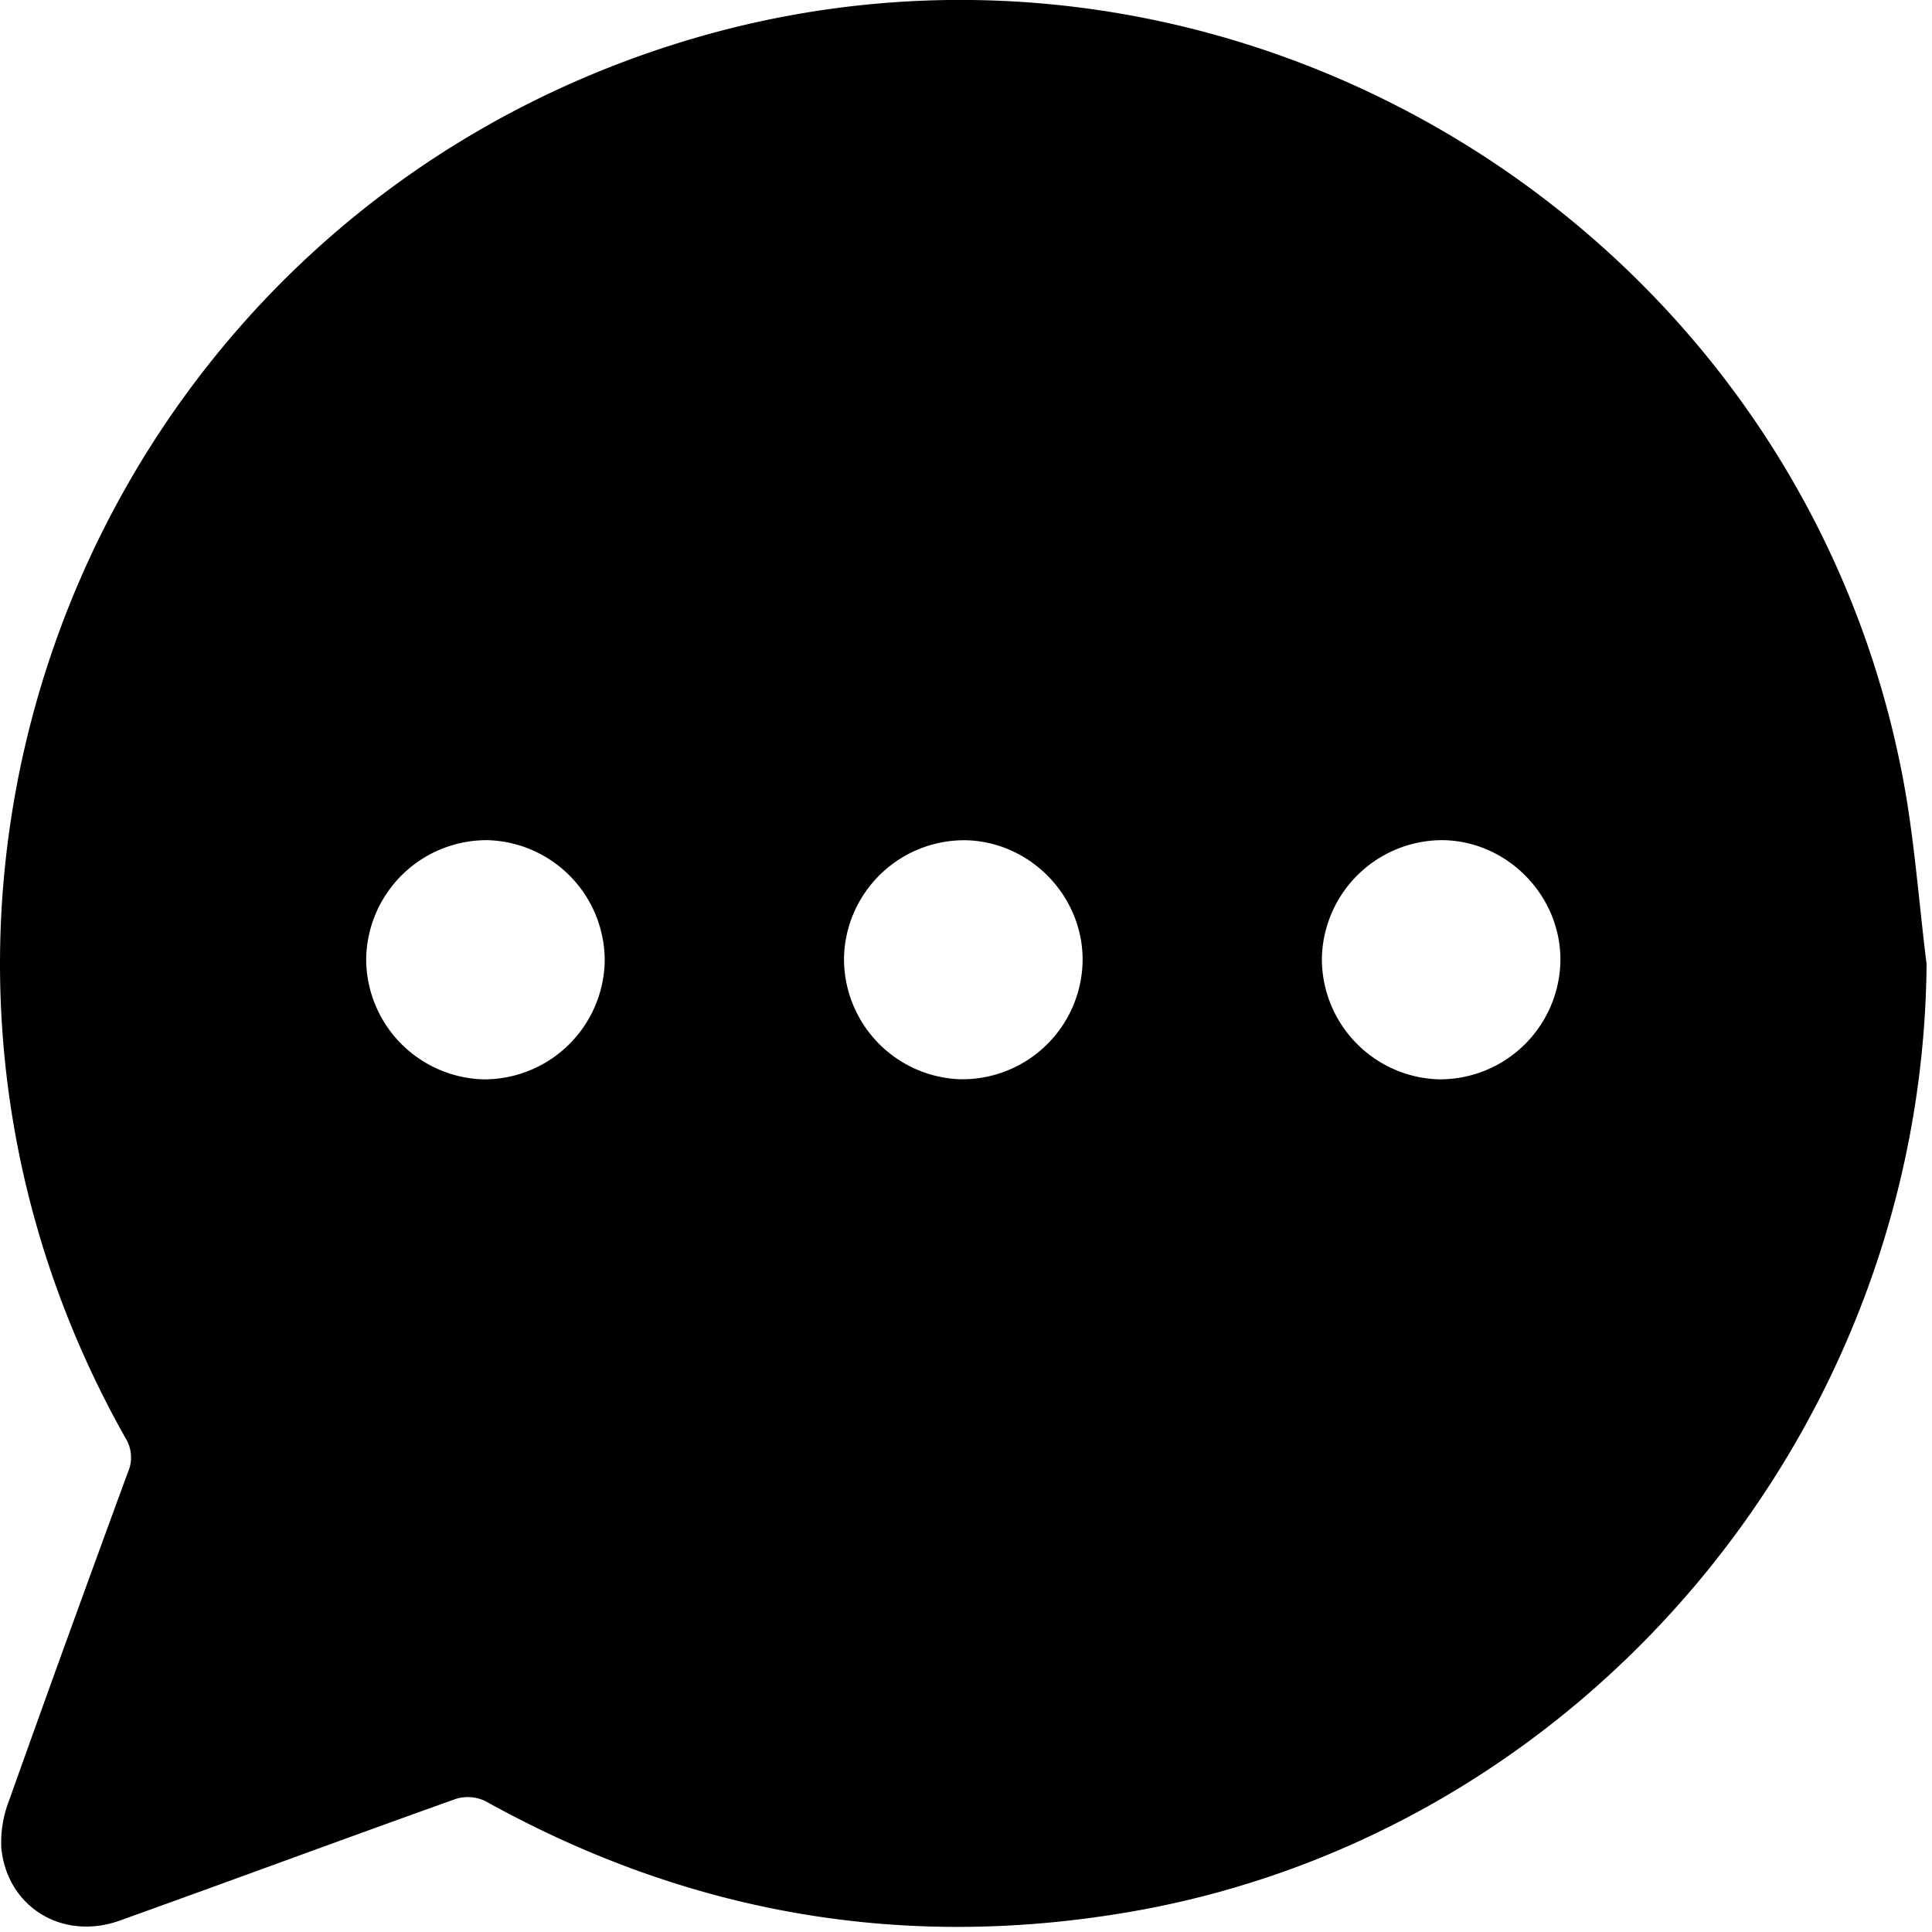 <svg width="15" height="15" xmlns="http://www.w3.org/2000/svg"><path d="M11.17 8.38a.936.936 0 01-.907-.937.936.936 0 01.944-.92c.502.01.913.435.908.937a.936.936 0 01-.944.92m-2.766-.904a.934.934 0 01-.96.903.935.935 0 01-.892-.952.934.934 0 01.96-.903c.503.02.906.45.892.952m-4.652.904a.936.936 0 01-.91-.935.936.936 0 01.942-.922.936.936 0 01.91.935.936.936 0 01-.942.922m11.014-2.376C13.924 1.689 9.472-.968 5.279.33.709 1.747-1.378 6.998.976 11.168a.284.284 0 01.016.265c-.31.846-.618 1.693-.92 2.542a.902.902 0 00-.062.37c.043.46.474.725.918.567.871-.312 1.739-.634 2.61-.945a.314.314 0 01.231.017c1.556.865 3.21 1.16 4.967.866 3.545-.592 6.19-3.738 6.222-7.365-.062-.494-.096-.994-.191-1.481" fill-rule="evenodd"/></svg>